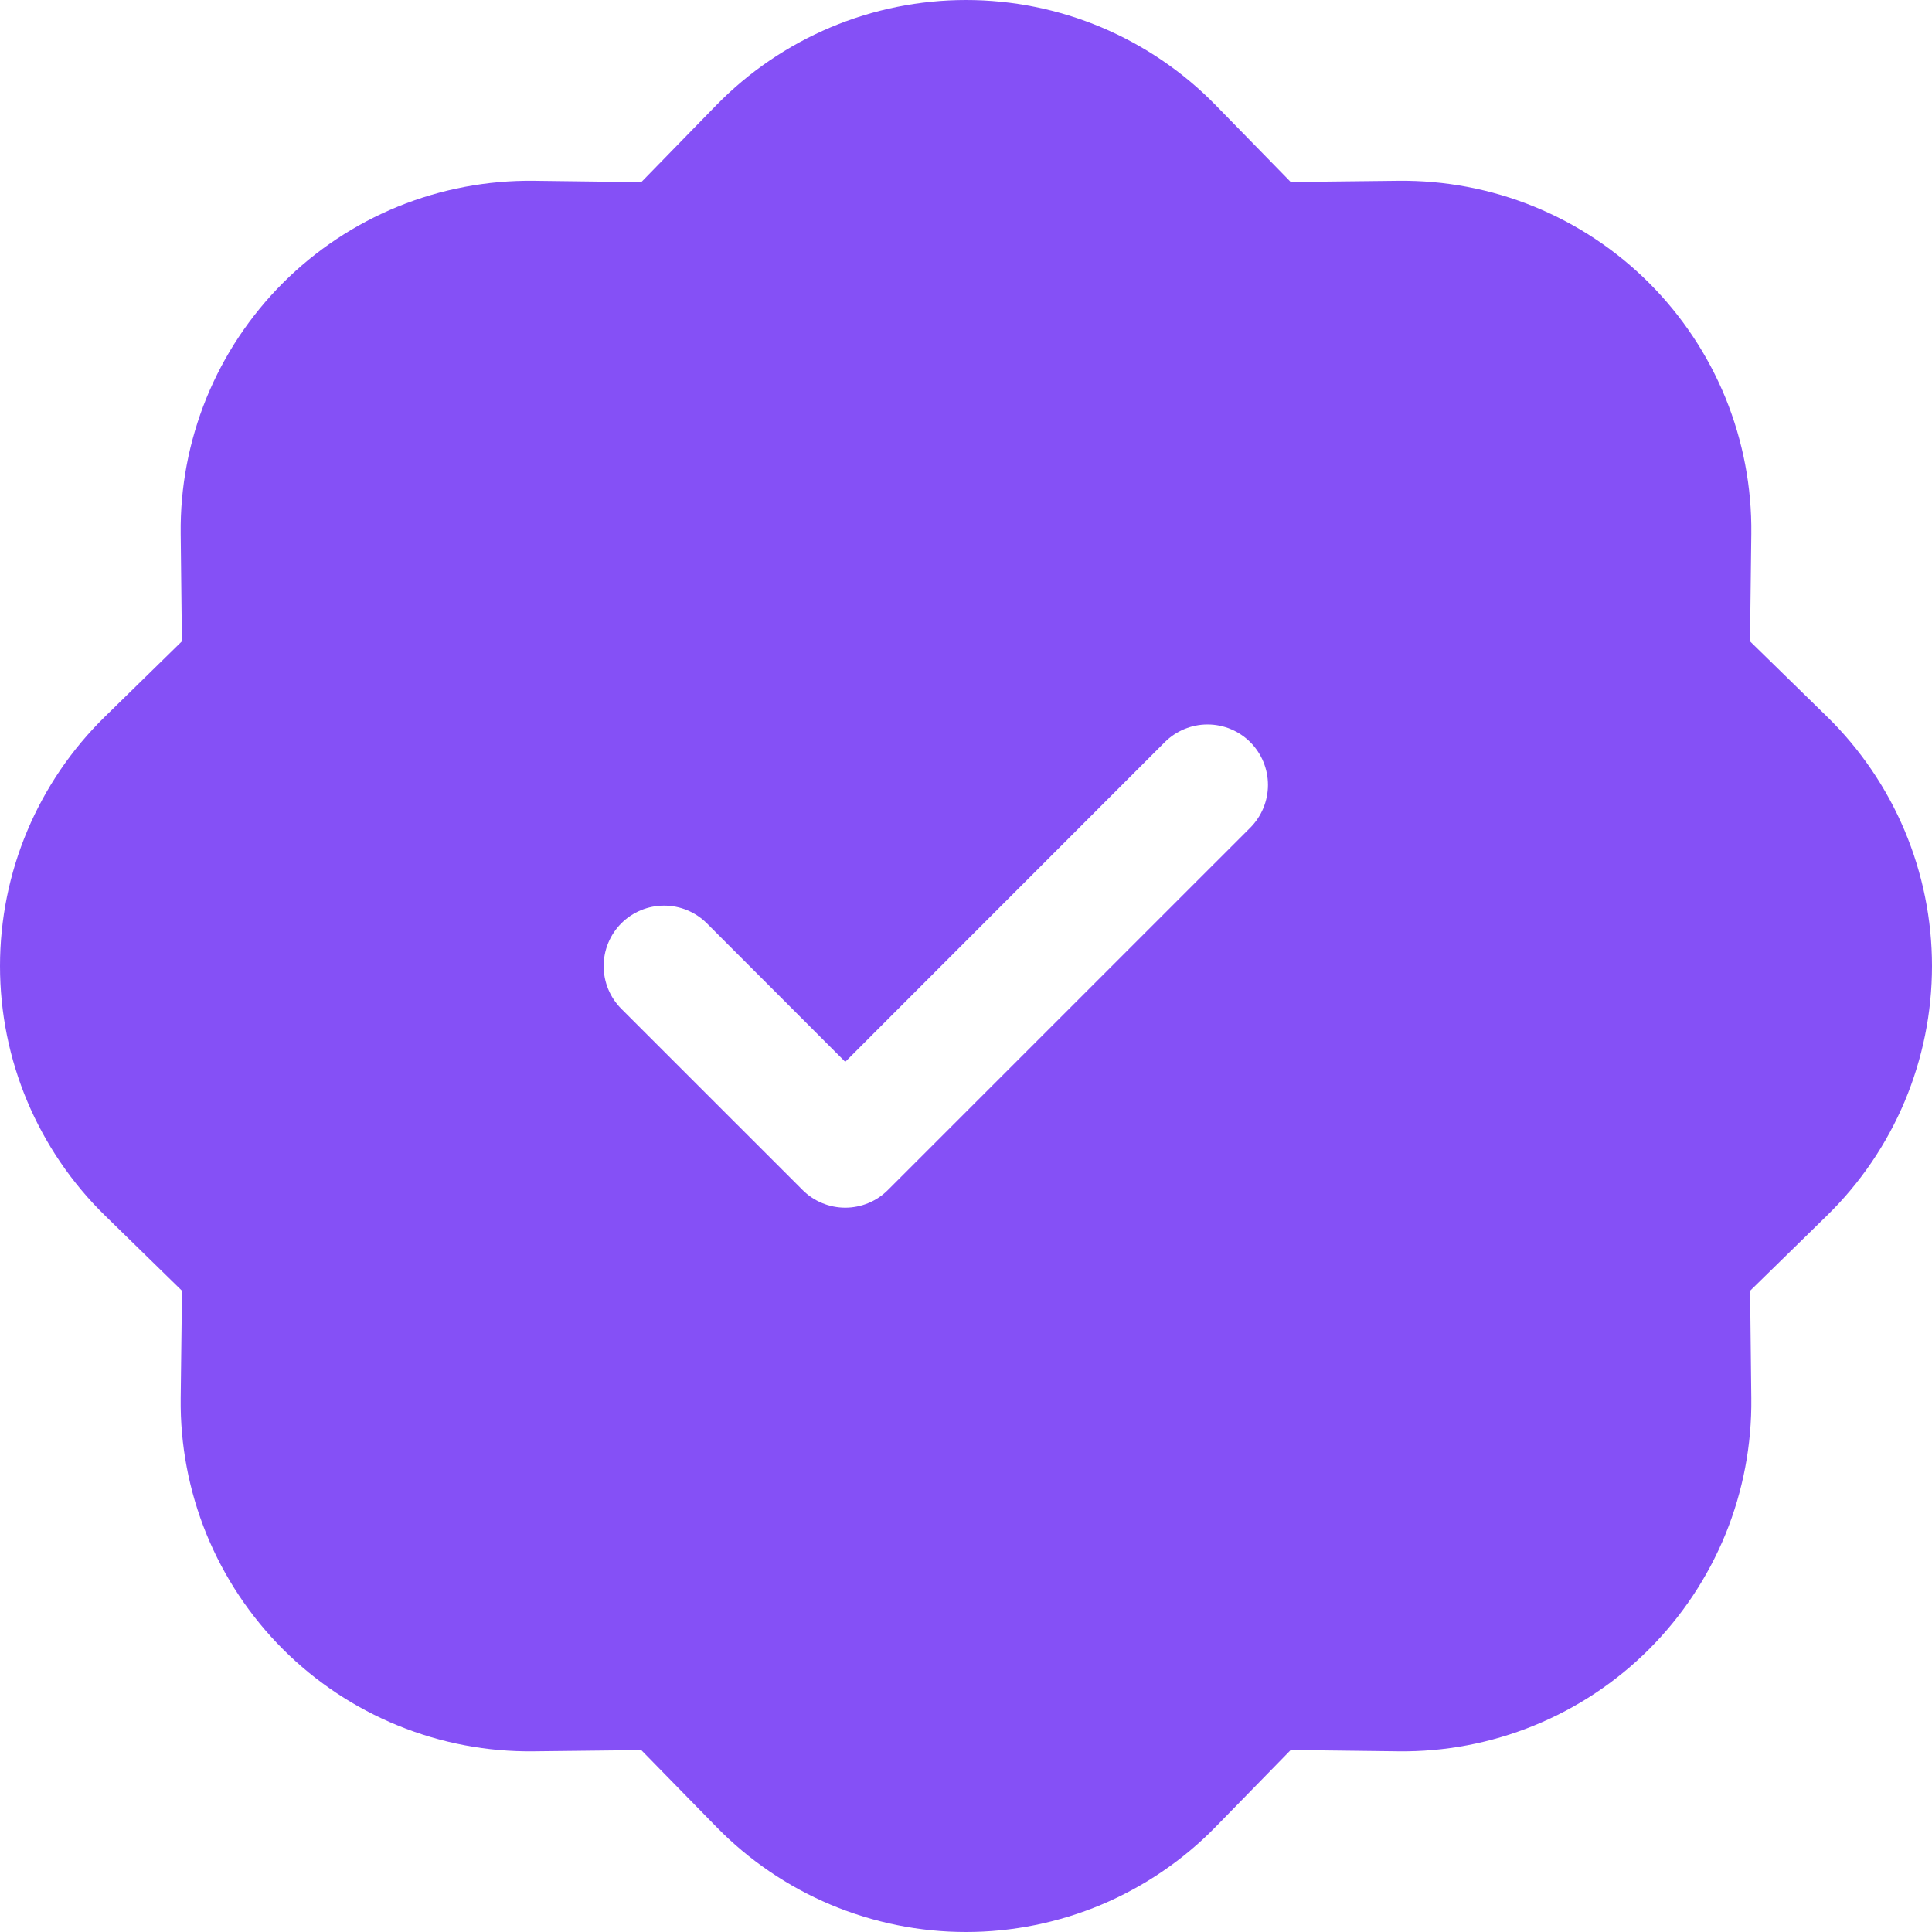 <?xml version="1.0" encoding="UTF-8"?> <svg xmlns="http://www.w3.org/2000/svg" width="40" height="40" viewBox="0 0 40 40" fill="none"> <path d="M25.168 2.176C24.495 1.487 23.691 0.94 22.804 0.566C21.916 0.192 20.963 0 20 0C19.037 0 18.084 0.192 17.196 0.566C16.309 0.94 15.505 1.487 14.832 2.176L13.277 3.771L11.052 3.743C10.088 3.732 9.133 3.913 8.24 4.276C7.348 4.64 6.538 5.178 5.857 5.859C5.176 6.54 4.638 7.35 4.274 8.242C3.911 9.135 3.729 10.09 3.741 11.053L3.766 13.278L2.176 14.834C1.487 15.507 0.94 16.31 0.566 17.198C0.192 18.085 0 19.038 0 20.001C0 20.964 0.192 21.917 0.566 22.805C0.94 23.692 1.487 24.496 2.176 25.169L3.768 26.724L3.741 28.949C3.729 29.912 3.911 30.868 4.274 31.76C4.638 32.652 5.176 33.462 5.857 34.144C6.538 34.825 7.348 35.363 8.24 35.726C9.133 36.09 10.088 36.271 11.052 36.259L13.277 36.234L14.832 37.824C15.505 38.513 16.309 39.06 17.196 39.434C18.084 39.807 19.037 40 20 40C20.963 40 21.916 39.807 22.804 39.434C23.691 39.06 24.495 38.513 25.168 37.824L26.723 36.232L28.948 36.259C29.912 36.271 30.867 36.09 31.759 35.726C32.652 35.363 33.462 34.825 34.143 34.144C34.824 33.462 35.362 32.652 35.726 31.76C36.089 30.868 36.27 29.912 36.259 28.949L36.234 26.724L37.824 25.169C38.513 24.496 39.06 23.692 39.434 22.805C39.807 21.917 40 20.964 40 20.001C40 19.038 39.807 18.085 39.434 17.198C39.06 16.31 38.513 15.507 37.824 14.834L36.232 13.278L36.259 11.053C36.27 10.09 36.089 9.135 35.726 8.242C35.362 7.35 34.824 6.54 34.143 5.859C33.462 5.178 32.652 4.64 31.759 4.276C30.867 3.913 29.912 3.732 28.948 3.743L26.723 3.768L25.168 2.176ZM25.886 17.136L18.385 24.636C18.269 24.753 18.131 24.845 17.979 24.908C17.827 24.971 17.664 25.004 17.5 25.004C17.335 25.004 17.172 24.971 17.021 24.908C16.869 24.845 16.731 24.753 16.615 24.636L12.864 20.886C12.748 20.77 12.656 20.632 12.593 20.48C12.53 20.328 12.498 20.166 12.498 20.001C12.498 19.837 12.53 19.674 12.593 19.522C12.656 19.37 12.748 19.232 12.864 19.116C12.98 19 13.118 18.908 13.27 18.845C13.422 18.782 13.585 18.75 13.749 18.75C13.914 18.75 14.076 18.782 14.228 18.845C14.38 18.908 14.518 19 14.634 19.116L17.5 21.984L24.115 15.366C24.35 15.131 24.669 14.999 25 14.999C25.332 14.999 25.651 15.131 25.886 15.366C26.12 15.601 26.252 15.919 26.252 16.251C26.252 16.583 26.12 16.901 25.886 17.136Z" fill="#8550F6"></path> </svg> 
